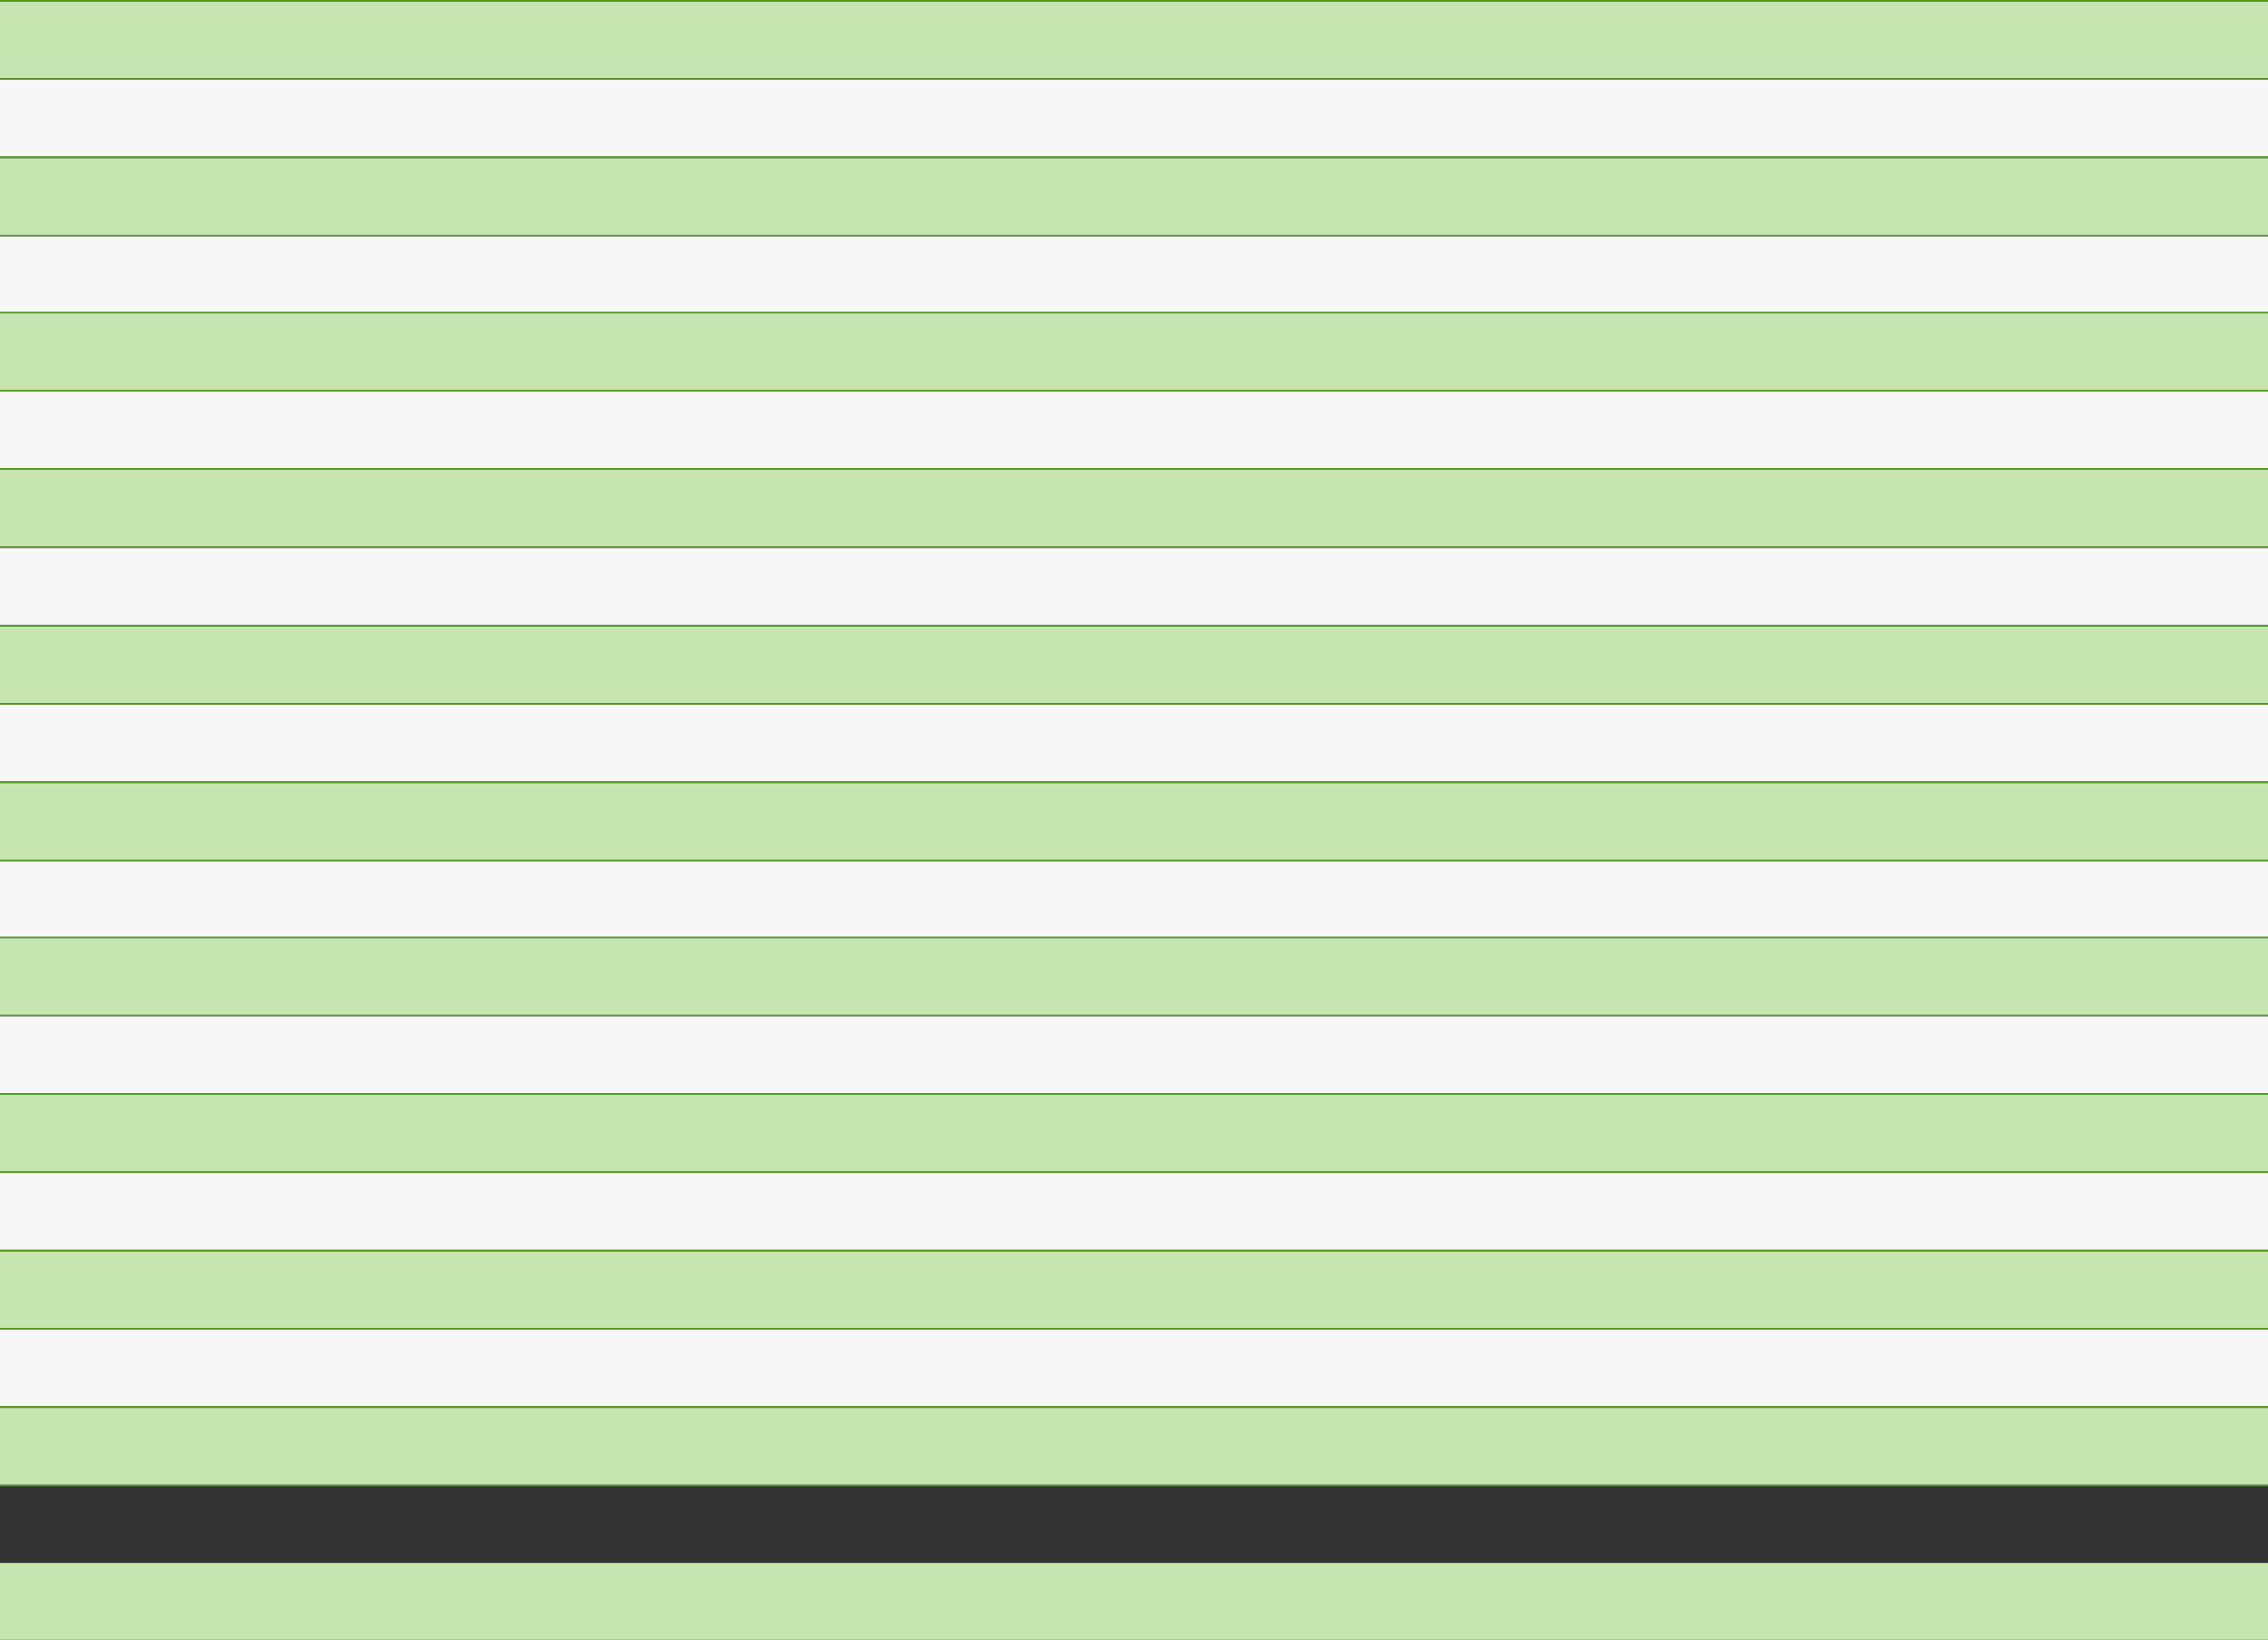 <?xml version="1.0" encoding="utf-8"?>
<svg xmlns="http://www.w3.org/2000/svg" fill="none" height="100%" overflow="visible" preserveAspectRatio="none" style="display: block;" viewBox="0 0 1477 1068" width="100%">
<rect x="0" y="0" width="1477" height="1068" fill="#333333" stroke="none"/>
<g id="Chart">
<rect fill="#C7E5B0" height="50" id="Rectangle 34" width="1477" y="1"/>
<line id="Line 1" stroke="#529B1B" x2="1477" y1="0.5" y2="0.5"/>
<line id="Line 2" stroke="#529B1B" x2="1477" y1="51.5" y2="51.5"/>
<rect fill="#F7F7F7" height="50" id="Rectangle 35" width="1477" y="52"/>
<line id="Line 3" stroke="#529B1B" x2="1477" y1="102.5" y2="102.5"/>
<rect fill="#C7E5B0" height="50" id="Rectangle 34_2" width="1477" y="103"/>
<line id="Line 1_2" stroke="#529B1B" x2="1477" y1="102.5" y2="102.5"/>
<line id="Line 2_2" stroke="#529B1B" x2="1477" y1="153.5" y2="153.5"/>
<rect fill="#F7F7F7" height="50" id="Rectangle 35_2" width="1477" y="154"/>
<rect fill="#C7E5B0" height="50" id="Rectangle 36" width="1477" y="204"/>
<line id="Line 4" stroke="#529B1B" x2="1477" y1="203.5" y2="203.5"/>
<line id="Line 5" stroke="#529B1B" x2="1477" y1="254.5" y2="254.5"/>
<rect fill="#F7F7F7" height="50" id="Rectangle 37" width="1477" y="255"/>
<line id="Line 3_2" stroke="#529B1B" x2="1477" y1="305.5" y2="305.5"/>
<rect fill="#C7E5B0" height="50" id="Rectangle 34_3" width="1477" y="306"/>
<line id="Line 1_3" stroke="#529B1B" x2="1477" y1="305.5" y2="305.5"/>
<line id="Line 2_3" stroke="#529B1B" x2="1477" y1="356.5" y2="356.5"/>
<rect fill="#F7F7F7" height="50" id="Rectangle 35_3" width="1477" y="357"/>
<rect fill="#C7E5B0" height="50" id="Rectangle 38" width="1477" y="408"/>
<line id="Line 6" stroke="#529B1B" x2="1477" y1="407.5" y2="407.5"/>
<line id="Line 7" stroke="#529B1B" x2="1477" y1="458.5" y2="458.5"/>
<rect fill="#F7F7F7" height="50" id="Rectangle 39" width="1477" y="459"/>
<line id="Line 8" stroke="#529B1B" x2="1477" y1="509.5" y2="509.5"/>
<rect fill="#C7E5B0" height="50" id="Rectangle 40" width="1477" y="510"/>
<line id="Line 9" stroke="#529B1B" x2="1477" y1="509.5" y2="509.5"/>
<line id="Line 10" stroke="#529B1B" x2="1477" y1="560.5" y2="560.5"/>
<rect fill="#F7F7F7" height="50" id="Rectangle 41" width="1477" y="561"/>
<rect fill="#C7E5B0" height="50" id="Rectangle 36_2" width="1477" y="611"/>
<line id="Line 4_2" stroke="#529B1B" x2="1477" y1="610.5" y2="610.5"/>
<line id="Line 5_2" stroke="#529B1B" x2="1477" y1="661.5" y2="661.5"/>
<rect fill="#F7F7F7" height="50" id="Rectangle 37_2" width="1477" y="662"/>
<line id="Line 3_3" stroke="#529B1B" x2="1477" y1="712.5" y2="712.5"/>
<rect fill="#C7E5B0" height="50" id="Rectangle 34_4" width="1477" y="713"/>
<line id="Line 1_4" stroke="#529B1B" x2="1477" y1="712.5" y2="712.5"/>
<line id="Line 2_4" stroke="#529B1B" x2="1477" y1="763.5" y2="763.5"/>
<rect fill="#F7F7F7" height="50" id="Rectangle 35_4" width="1477" y="764"/>
<rect fill="#C7E5B0" height="50" id="Rectangle 42" width="1477" y="815"/>
<line id="Line 11" stroke="#529B1B" x2="1477" y1="814.5" y2="814.5"/>
<line id="Line 12" stroke="#529B1B" x2="1477" y1="865.5" y2="865.5"/>
<rect fill="#F7F7F7" height="50" id="Rectangle 43" width="1477" y="866"/>
<line id="Line 13" stroke="#529B1B" x2="1477" y1="916.5" y2="916.5"/>
<rect fill="#C7E5B0" height="50" id="Rectangle 44" width="1477" y="917"/>
<line id="Line 14" stroke="#529B1B" x2="1477" y1="916.5" y2="916.5"/>
<line id="Line 15" stroke="#529B1B" x2="1477" y1="967.5" y2="967.5"/>
<rect fill="#C7E5B0" height="50" id="Rectangle 45" width="1477" y="1018"/>
</g>
</svg>